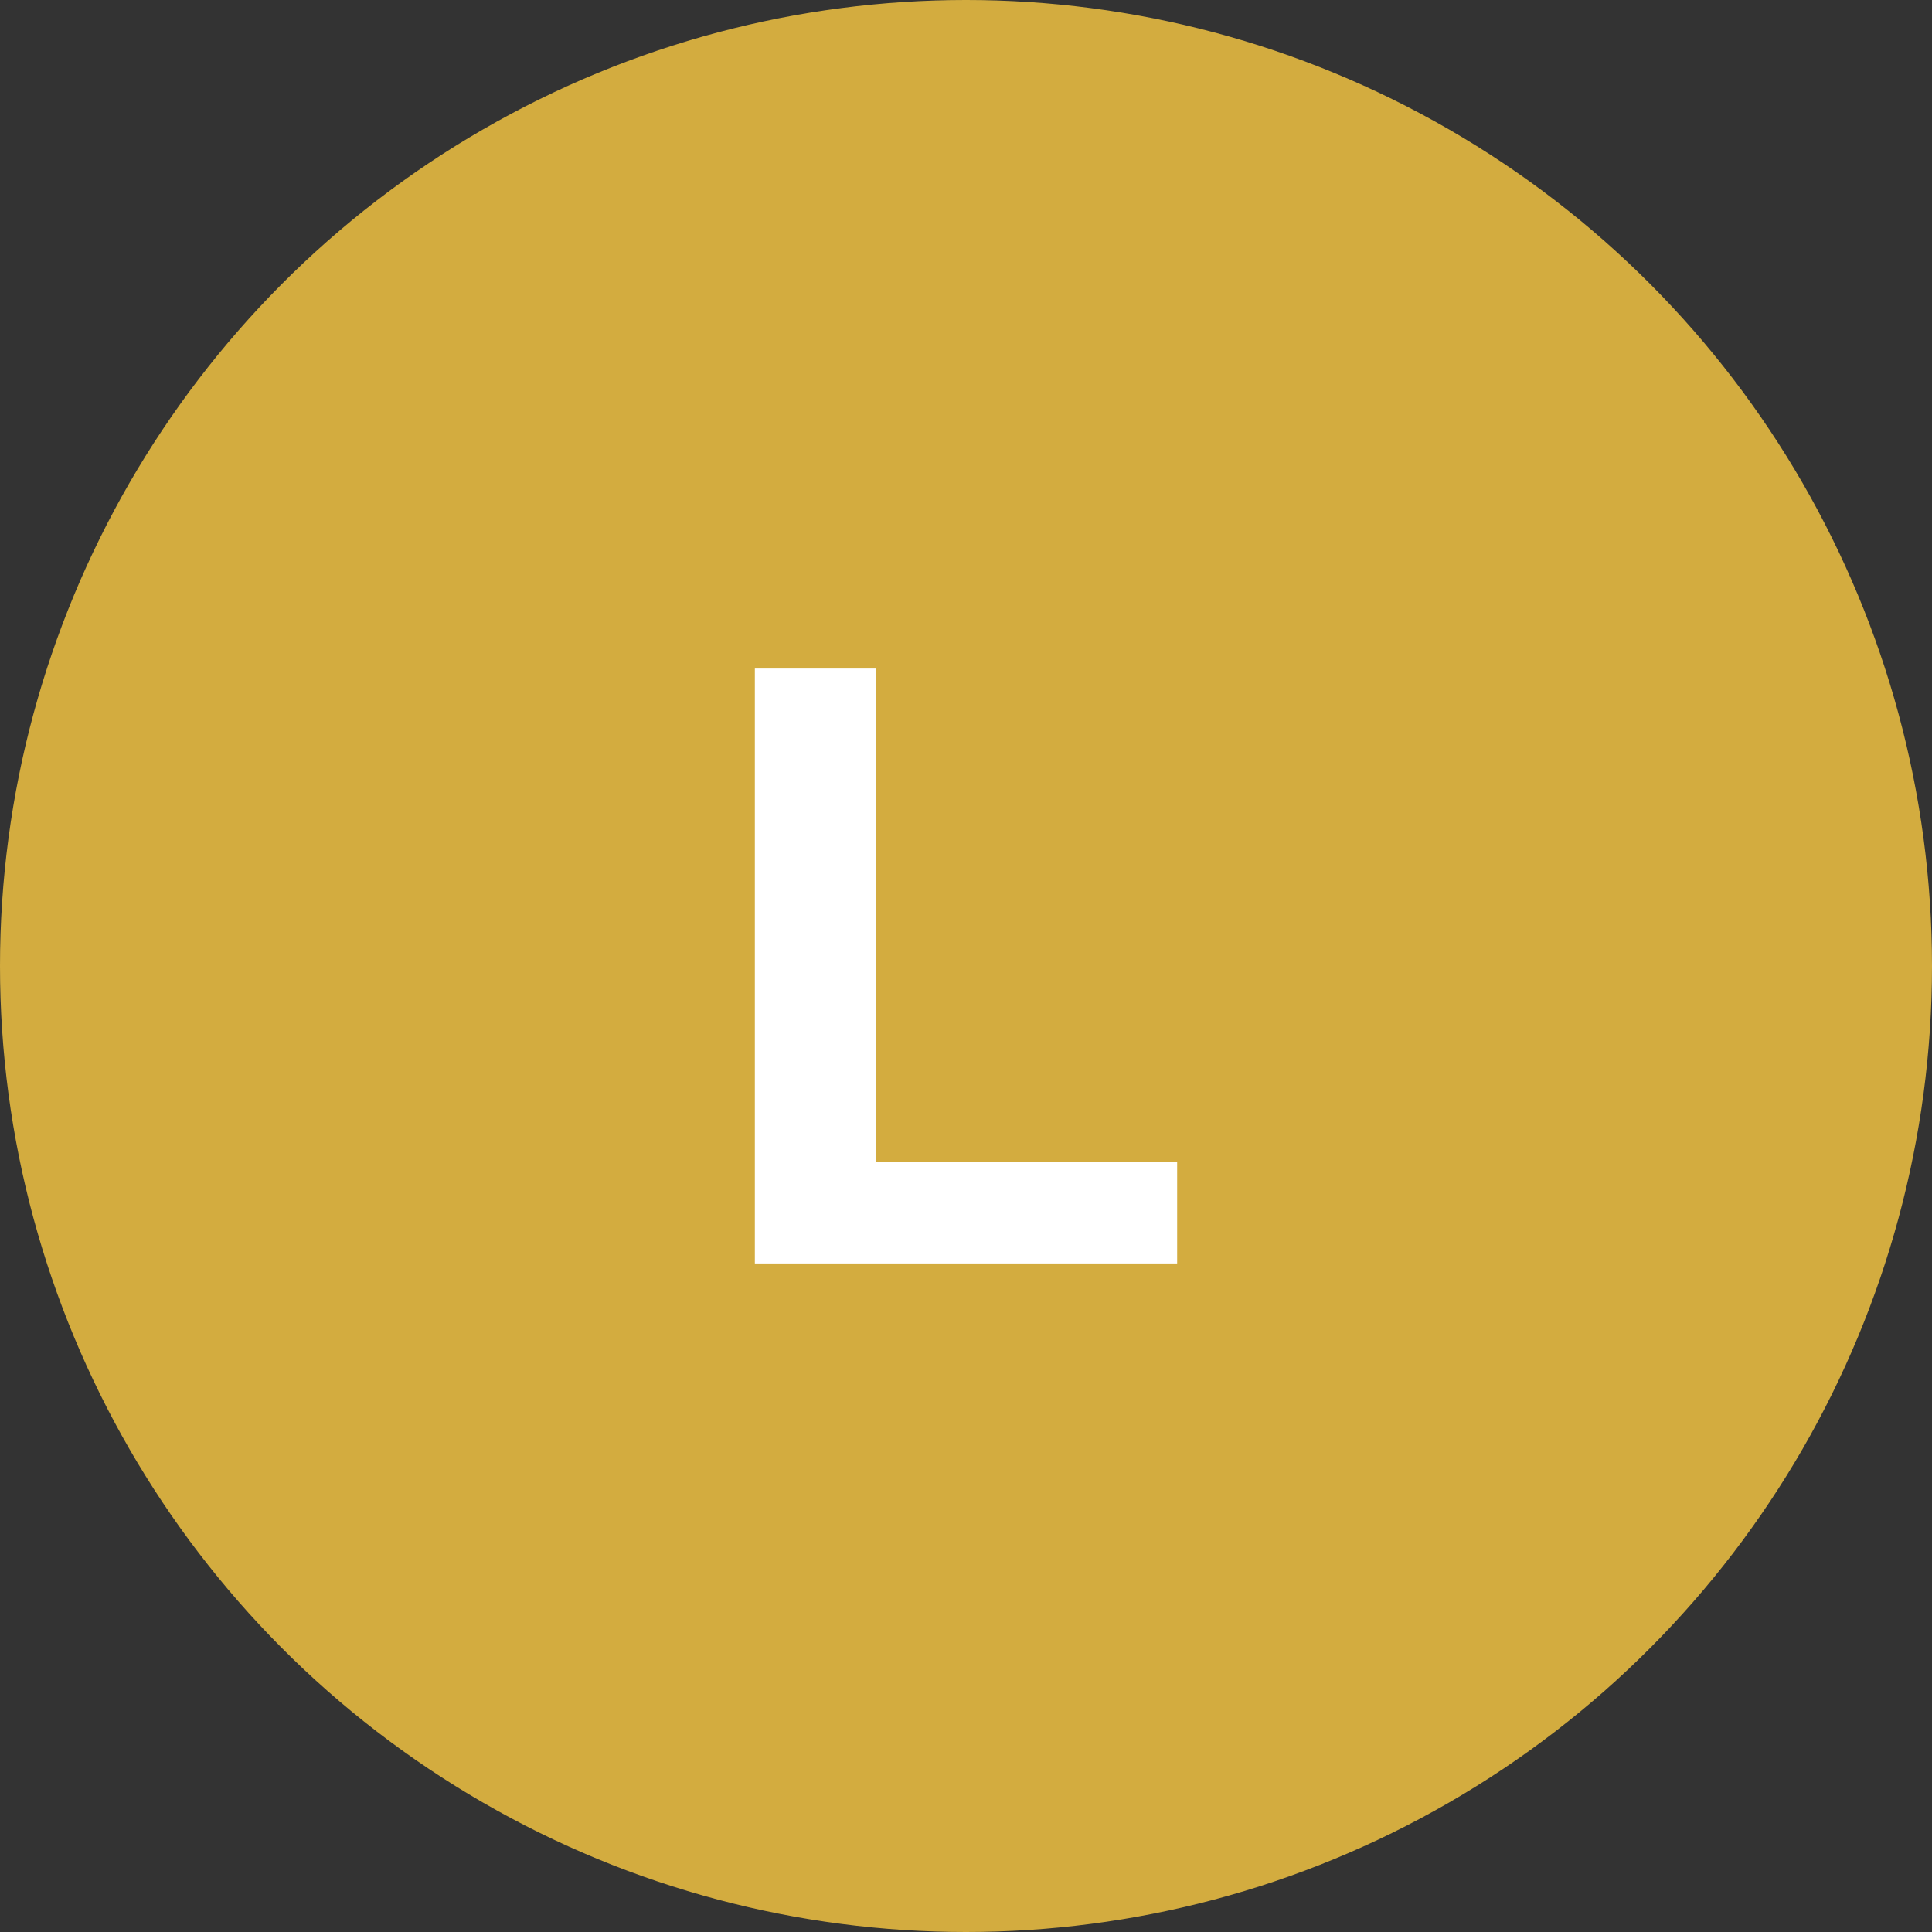<?xml version="1.0" encoding="UTF-8"?>
<!DOCTYPE svg PUBLIC "-//W3C//DTD SVG 1.1//EN" "http://www.w3.org/Graphics/SVG/1.1/DTD/svg11.dtd">
<!-- Creator: CorelDRAW -->
<svg xmlns="http://www.w3.org/2000/svg" xml:space="preserve" width="101.431mm" height="101.431mm" version="1.1" style="shape-rendering:geometricPrecision; text-rendering:geometricPrecision; image-rendering:optimizeQuality; fill-rule:evenodd; clip-rule:evenodd"
viewBox="0 0 2793.42 2793.42"
 xmlns:xlink="http://www.w3.org/1999/xlink"
 xmlns:xodm="http://www.corel.com/coreldraw/odm/2003">
 <rect x="0" y="0" width="2793.42" height="2793.42" fill="#333333" stroke="none"/>
 <defs>
  <style type="text/css">
   <![CDATA[
    .str0 {stroke:#D3AC3F;stroke-width:4.66;stroke-miterlimit:22.926}
    .fil0 {fill:#D3AC3F}
    .fil1 {fill:white;fill-rule:nonzero}
   ]]>
  </style>
 </defs>
 <g id="Camada_x0020_1">
  <circle class="fil0 str0" cx="1396.71" cy="1396.71" r="1394.38"/>
  <polygon class="fil1" points="1091.42,1826.78 1091.42,966.64 1267.08,966.64 1267.08,1680.19 1702,1680.19 1702,1826.78 "/>
 </g>
</svg>
